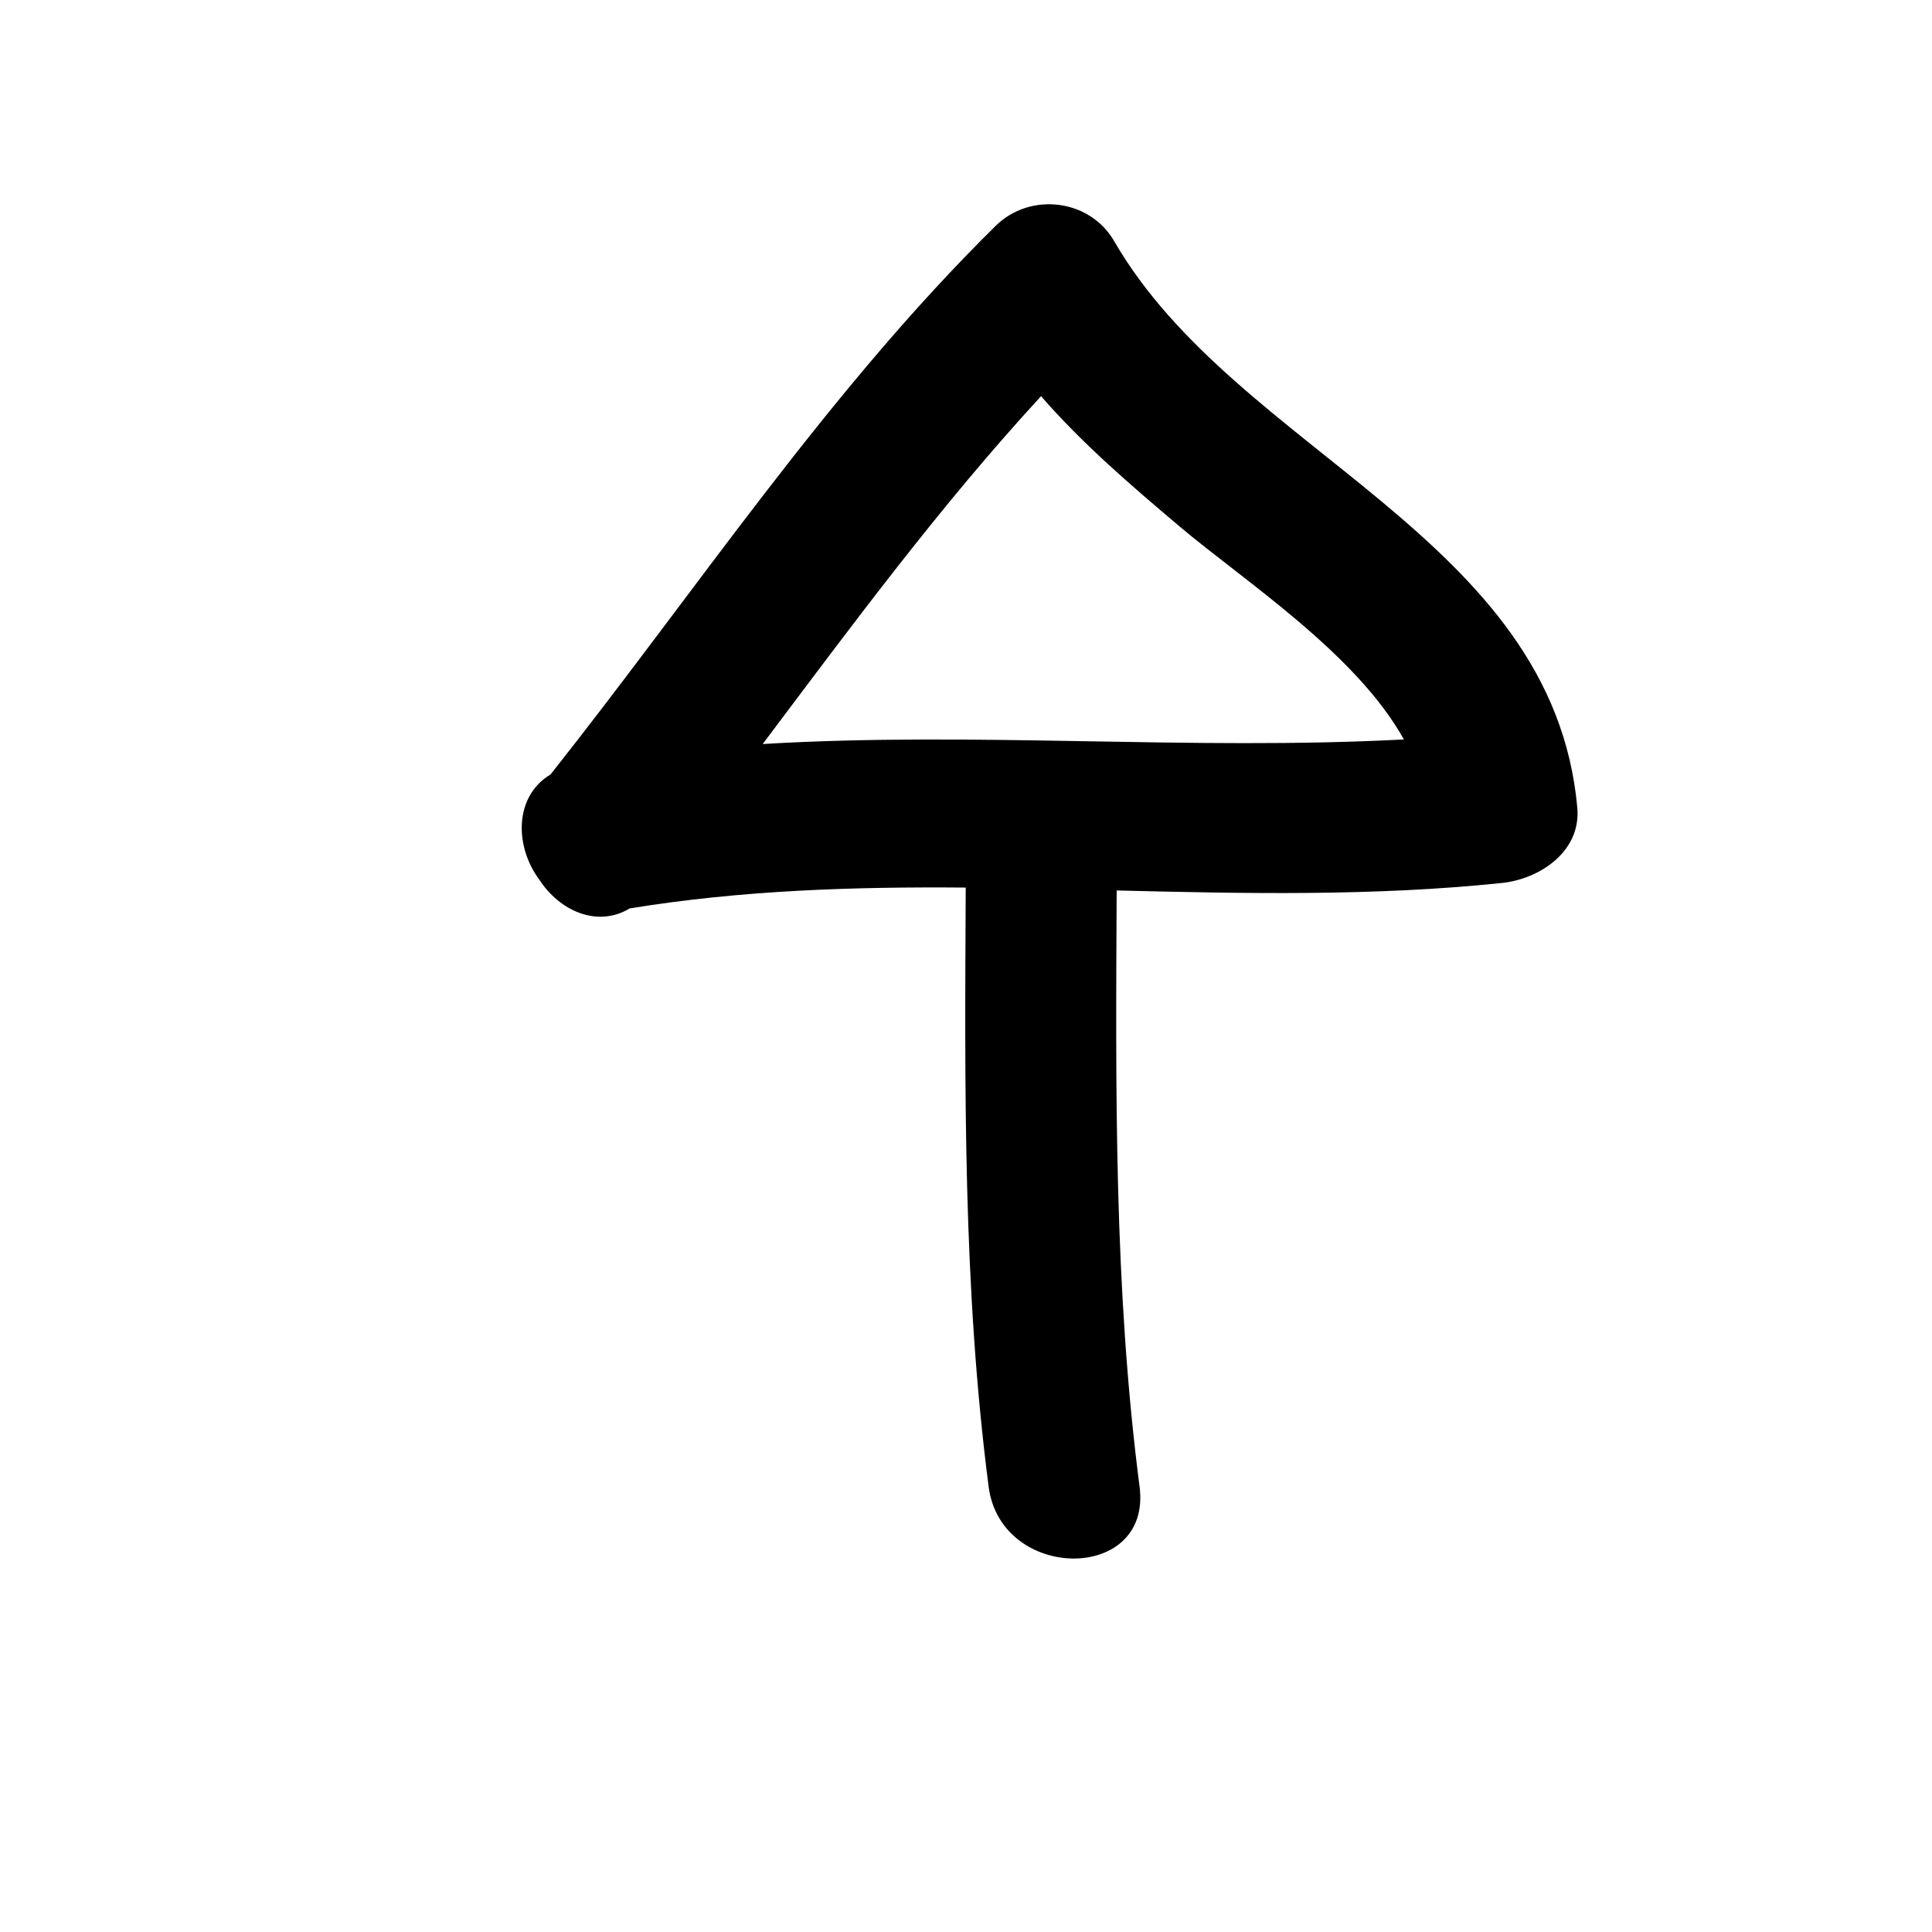 <?xml version="1.0" encoding="utf-8"?>
<!-- Generator: Adobe Illustrator 17.0.0, SVG Export Plug-In . SVG Version: 6.00 Build 0)  -->
<!DOCTYPE svg PUBLIC "-//W3C//DTD SVG 1.1//EN" "http://www.w3.org/Graphics/SVG/1.1/DTD/svg11.dtd">
<svg version="1.1" id="Capa_1" xmlns="http://www.w3.org/2000/svg" xmlns:xlink="http://www.w3.org/1999/xlink" x="0px" y="0px"
	 width="64px" height="64px" viewBox="0 0 64 64" enable-background="new 0 0 64 64" xml:space="preserve">
<path d="M32.75,49.25c0.408,3.151,5.413,3.191,5,0c-0.85-6.559-0.791-13.154-0.759-19.752c4.257,0.104,8.516,0.194,12.759-0.248
	c1.255-0.131,2.633-1.042,2.5-2.5c-0.817-8.977-11.285-11.745-15.342-18.762c-0.812-1.404-2.783-1.632-3.926-0.506
	c-5.563,5.484-9.907,12.069-14.744,18.172c-1.212,0.727-1.195,2.385-0.37,3.489c0.665,1.025,1.914,1.598,2.991,0.95
	c3.694-0.604,7.409-0.722,11.132-0.691C31.959,36.032,31.896,42.66,32.75,49.25z M25.265,24.647
	c2.96-3.936,5.891-7.908,9.221-11.523c1.368,1.574,2.967,2.944,4.573,4.302c2.15,1.817,5.857,4.208,7.446,7.069
	C39.421,24.87,32.333,24.224,25.265,24.647z"/>
</svg>
